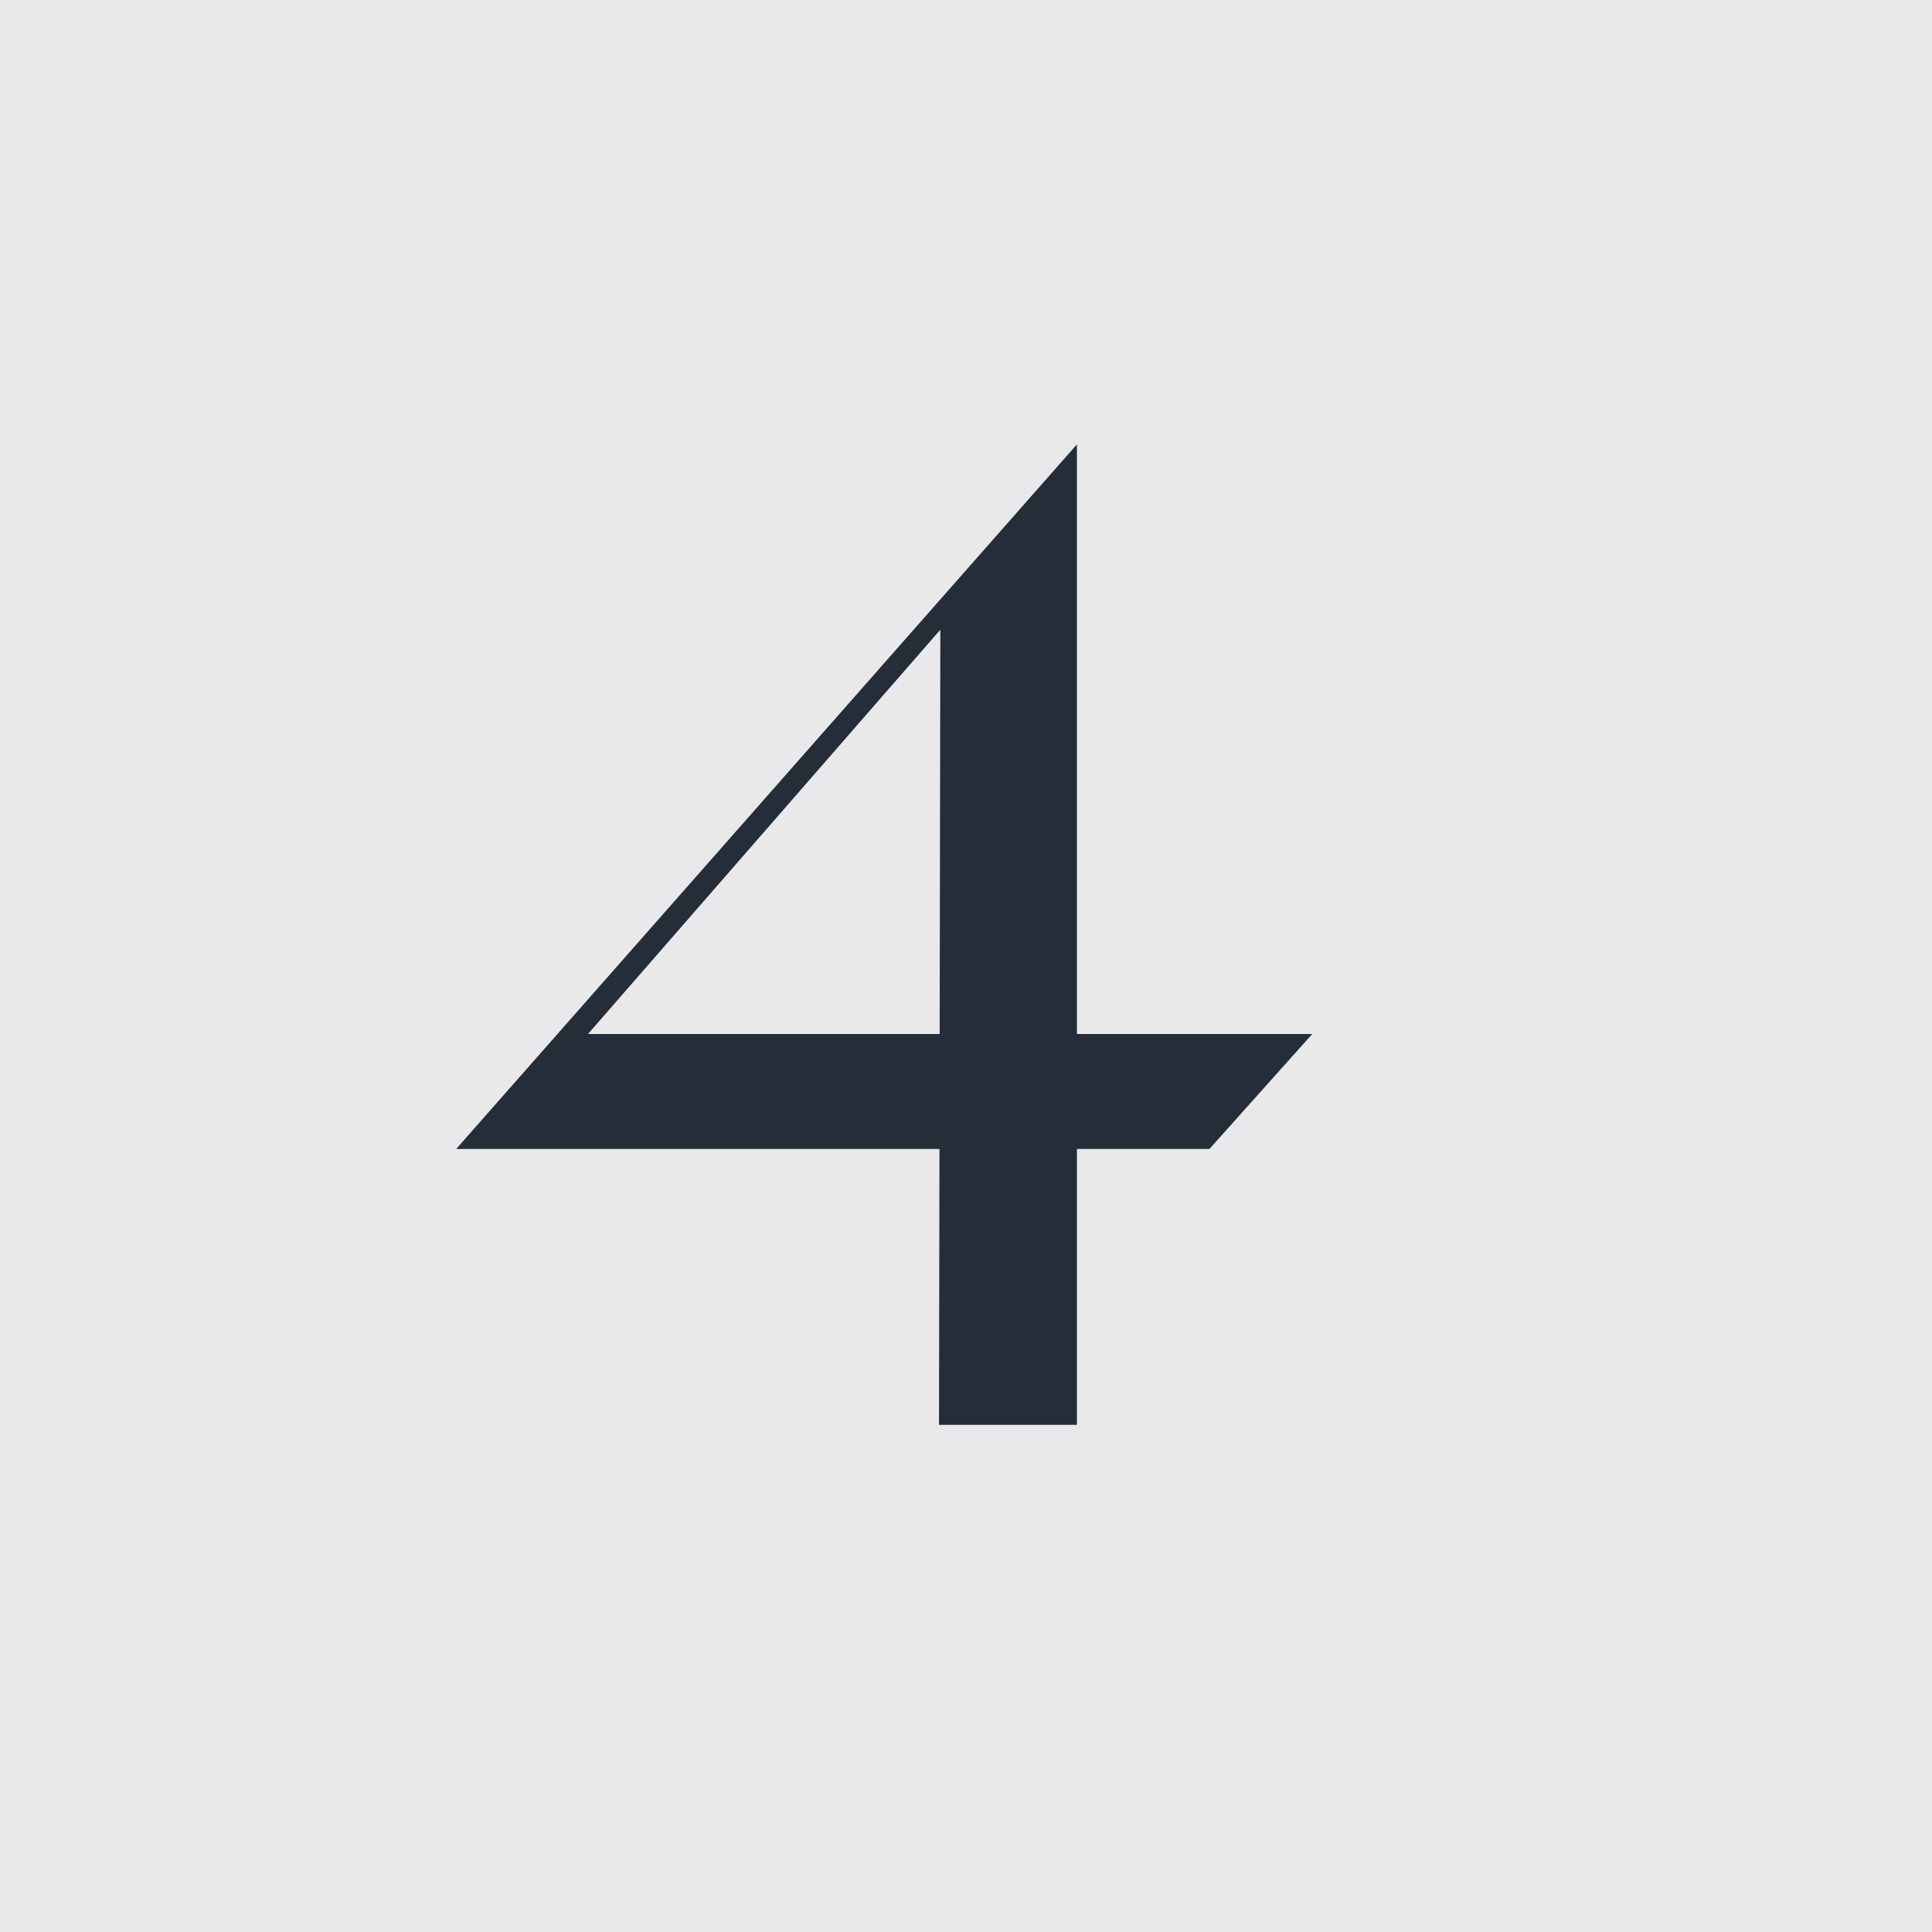 <svg width="80" height="80" viewBox="0 0 80 80" fill="none" xmlns="http://www.w3.org/2000/svg">
<rect width="80" height="80" fill="#E9E9EB"/>
<path d="M39.33 25.624L21.858 45.672L24.154 42.816H54.337L50.081 47.576H18.89L44.593 18.4V59H38.882L38.938 25.624H39.33Z" fill="#252D38"/>
</svg>
